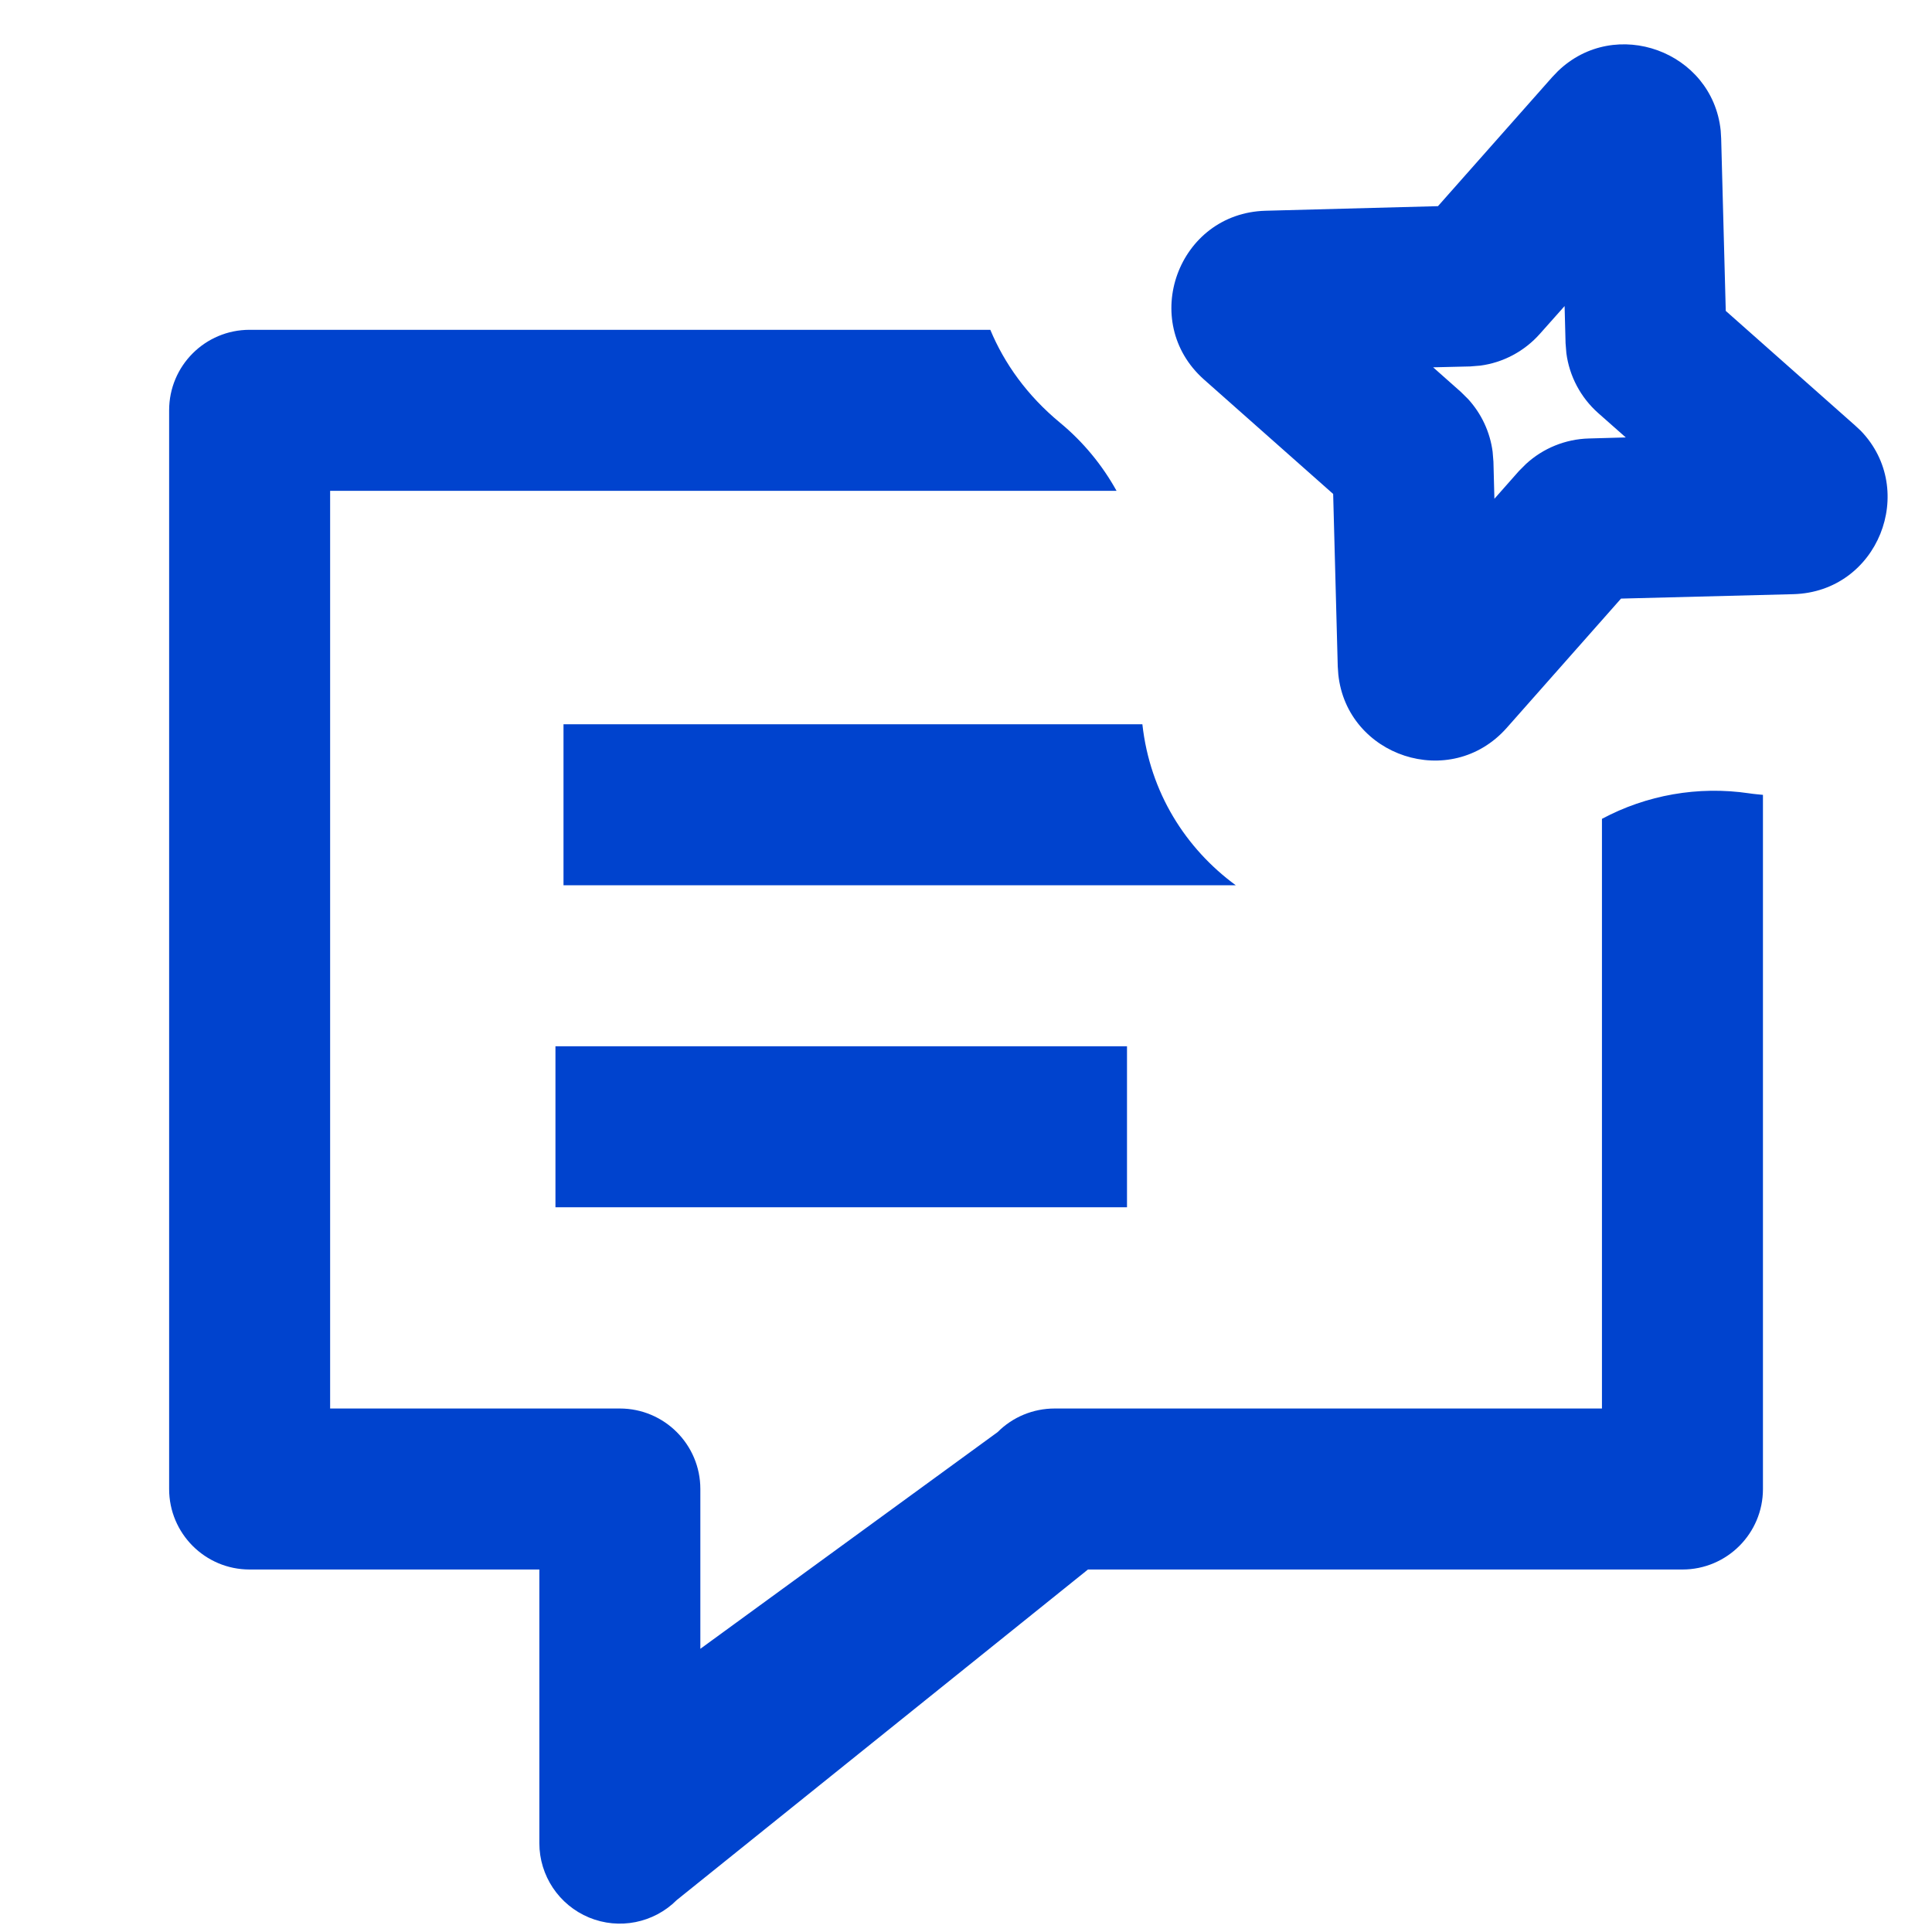 <svg width="24" height="24" viewBox="0 0 24 24" fill="none" xmlns="http://www.w3.org/2000/svg">
<path d="M12.302 4.097C12.477 4.516 12.759 4.913 13.168 5.251C13.457 5.49 13.693 5.778 13.87 6.097H4.101V17.497H7.7C8.252 17.497 8.7 17.945 8.7 18.497V20.482L12.393 17.79C12.58 17.602 12.835 17.497 13.101 17.497H19.9V10.172C20.453 9.876 21.095 9.761 21.729 9.855C21.786 9.864 21.844 9.868 21.9 9.874V18.497C21.9 19.049 21.452 19.497 20.9 19.497H13.515L8.407 23.603C8.121 23.889 7.691 23.975 7.317 23.82C6.944 23.665 6.7 23.301 6.7 22.896V19.497H3.101C2.548 19.497 2.101 19.049 2.101 18.497V5.097C2.101 4.544 2.548 4.097 3.101 4.097H12.302ZM14 14.997H6.9V12.997H14V14.997ZM14.191 8.997C14.285 9.847 14.731 10.542 15.351 10.997H7V8.997H14.191ZM19.352 0.885C20.064 0.196 21.272 0.636 21.375 1.621L21.381 1.721L21.438 3.862L23.042 5.283L23.115 5.351C23.826 6.087 23.332 7.352 22.278 7.381L20.137 7.436L18.717 9.042C18.017 9.831 16.731 9.395 16.625 8.378L16.618 8.278L16.561 6.136L14.958 4.716C14.143 3.994 14.633 2.648 15.721 2.618L17.863 2.561L19.283 0.957L19.352 0.885ZM19.13 4.146C18.937 4.364 18.672 4.505 18.387 4.542L18.263 4.552L17.803 4.563L18.148 4.869L18.236 4.956C18.403 5.138 18.51 5.367 18.542 5.612L18.552 5.736L18.564 6.196L18.869 5.851L18.957 5.763C19.169 5.568 19.446 5.455 19.736 5.447L20.196 5.434L19.852 5.13C19.635 4.937 19.495 4.672 19.458 4.387L19.448 4.263L19.436 3.802L19.13 4.146Z" fill="#0043CE"/>
</svg>
